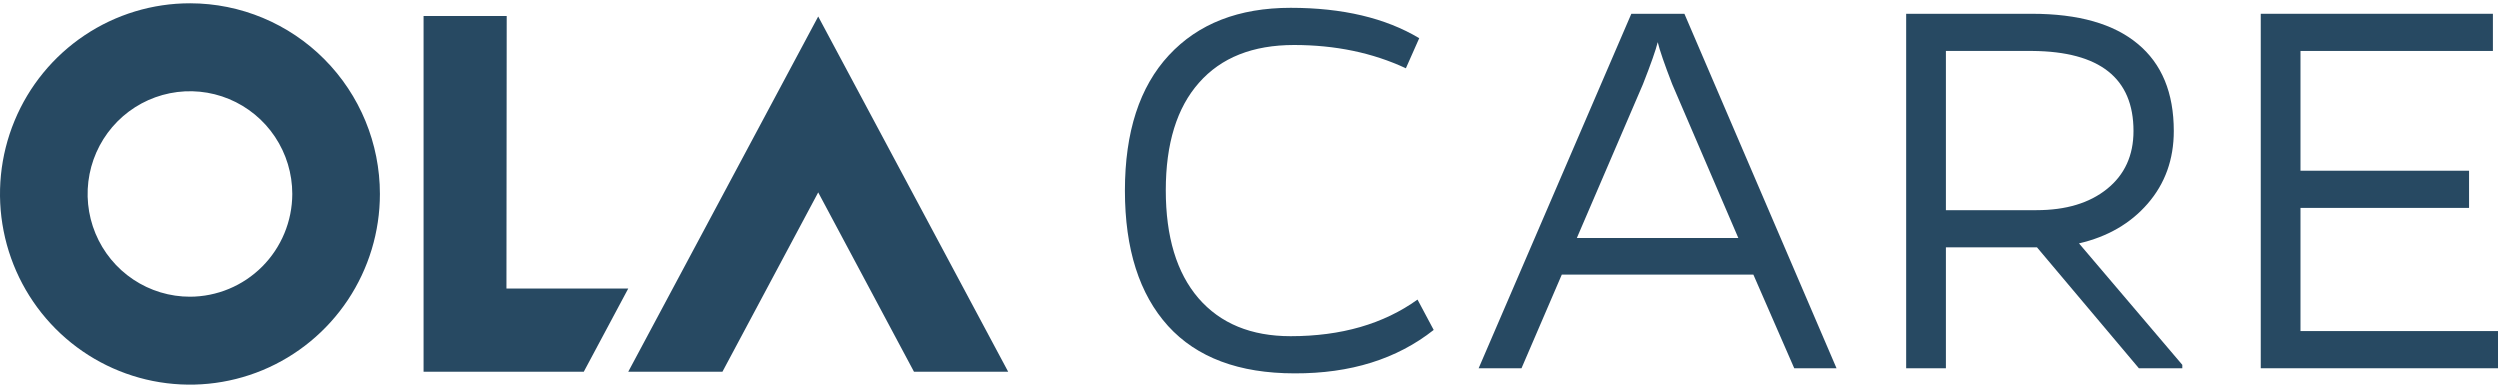 <svg width="236" height="37" viewBox="0 0 236 37" fill="none" xmlns="http://www.w3.org/2000/svg">
<path d="M110.264 30.771C107.55 27.77 106.192 23.511 106.192 17.992C106.192 12.455 107.576 8.195 110.345 5.212C113.113 2.23 116.944 0.738 121.838 0.738C126.732 0.738 130.778 1.694 133.975 3.605L132.715 6.445C129.572 4.98 126.053 4.248 122.16 4.248C118.266 4.248 115.274 5.436 113.185 7.811C111.095 10.169 110.05 13.553 110.05 17.965C110.05 22.359 111.077 25.752 113.131 28.146C115.203 30.539 118.105 31.736 121.838 31.736C126.607 31.736 130.599 30.584 133.814 28.28L135.341 31.146C131.858 33.897 127.482 35.263 122.213 35.245C116.962 35.245 112.979 33.754 110.264 30.771Z" fill="#274962"/>
<path d="M164.098 22.466L157.856 7.945C157.124 6.052 156.668 4.73 156.49 3.98C156.311 4.712 155.847 6.034 155.096 7.945L148.854 22.466H164.098ZM147.434 25.922L143.63 34.763H139.584L153.998 1.301H159.008L173.368 34.763H169.376L165.518 25.922H147.434Z" fill="#274962"/>
<path d="M183.693 19.84H192.239C195.026 19.84 197.249 19.171 198.91 17.831C200.571 16.491 201.402 14.67 201.402 12.366C201.402 7.382 198.223 4.864 191.864 4.81H183.693V19.84ZM206.01 34.763H201.911L192.293 23.35H183.693V34.763H179.942V1.301H191.811C196.204 1.301 199.536 2.247 201.804 4.141C204.072 6.016 205.206 8.758 205.206 12.366C205.206 15.045 204.385 17.331 202.742 19.224C201.116 21.099 198.955 22.35 196.258 22.975L206.01 34.441V34.763Z" fill="#274962"/>
<path d="M235.812 34.763H213.415V1.301H235.33V4.81H217.166V16.116H233.079V19.626H217.166V31.253H235.812V34.763Z" fill="#274962"/>
<path d="M17.956 0.311C14.409 0.306 10.939 1.357 7.987 3.332C5.035 5.307 2.733 8.116 1.372 11.405C0.011 14.694 -0.348 18.314 0.342 21.807C1.031 25.3 2.736 28.51 5.243 31.03C7.75 33.55 10.945 35.266 14.424 35.963C17.903 36.659 21.51 36.304 24.788 34.943C28.066 33.581 30.867 31.274 32.839 28.313C34.81 25.353 35.863 21.872 35.863 18.311C35.863 13.541 33.977 8.966 30.619 5.591C27.262 2.217 22.707 0.317 17.956 0.311ZM17.956 28.009C16.044 28.014 14.174 27.449 12.582 26.386C10.99 25.324 9.748 23.811 9.013 22.039C8.278 20.267 8.083 18.317 8.453 16.434C8.823 14.551 9.741 12.821 11.091 11.462C12.441 10.103 14.163 9.177 16.037 8.801C17.912 8.424 19.856 8.615 21.623 9.348C23.389 10.082 24.9 11.325 25.962 12.92C27.025 14.515 27.592 16.391 27.592 18.311C27.586 20.885 26.562 23.352 24.747 25.17C22.931 26.988 20.471 28.009 17.907 28.009H17.956Z" fill="#274962"/>
<path d="M47.809 27.237L47.833 1.508H39.985V35.09H55.11L59.307 27.237H47.809Z" fill="#274962"/>
<path d="M77.239 18.162L86.279 35.09H95.171L77.239 1.558L59.308 35.09H68.199L77.239 18.162Z" fill="#274962"/>
</svg>
